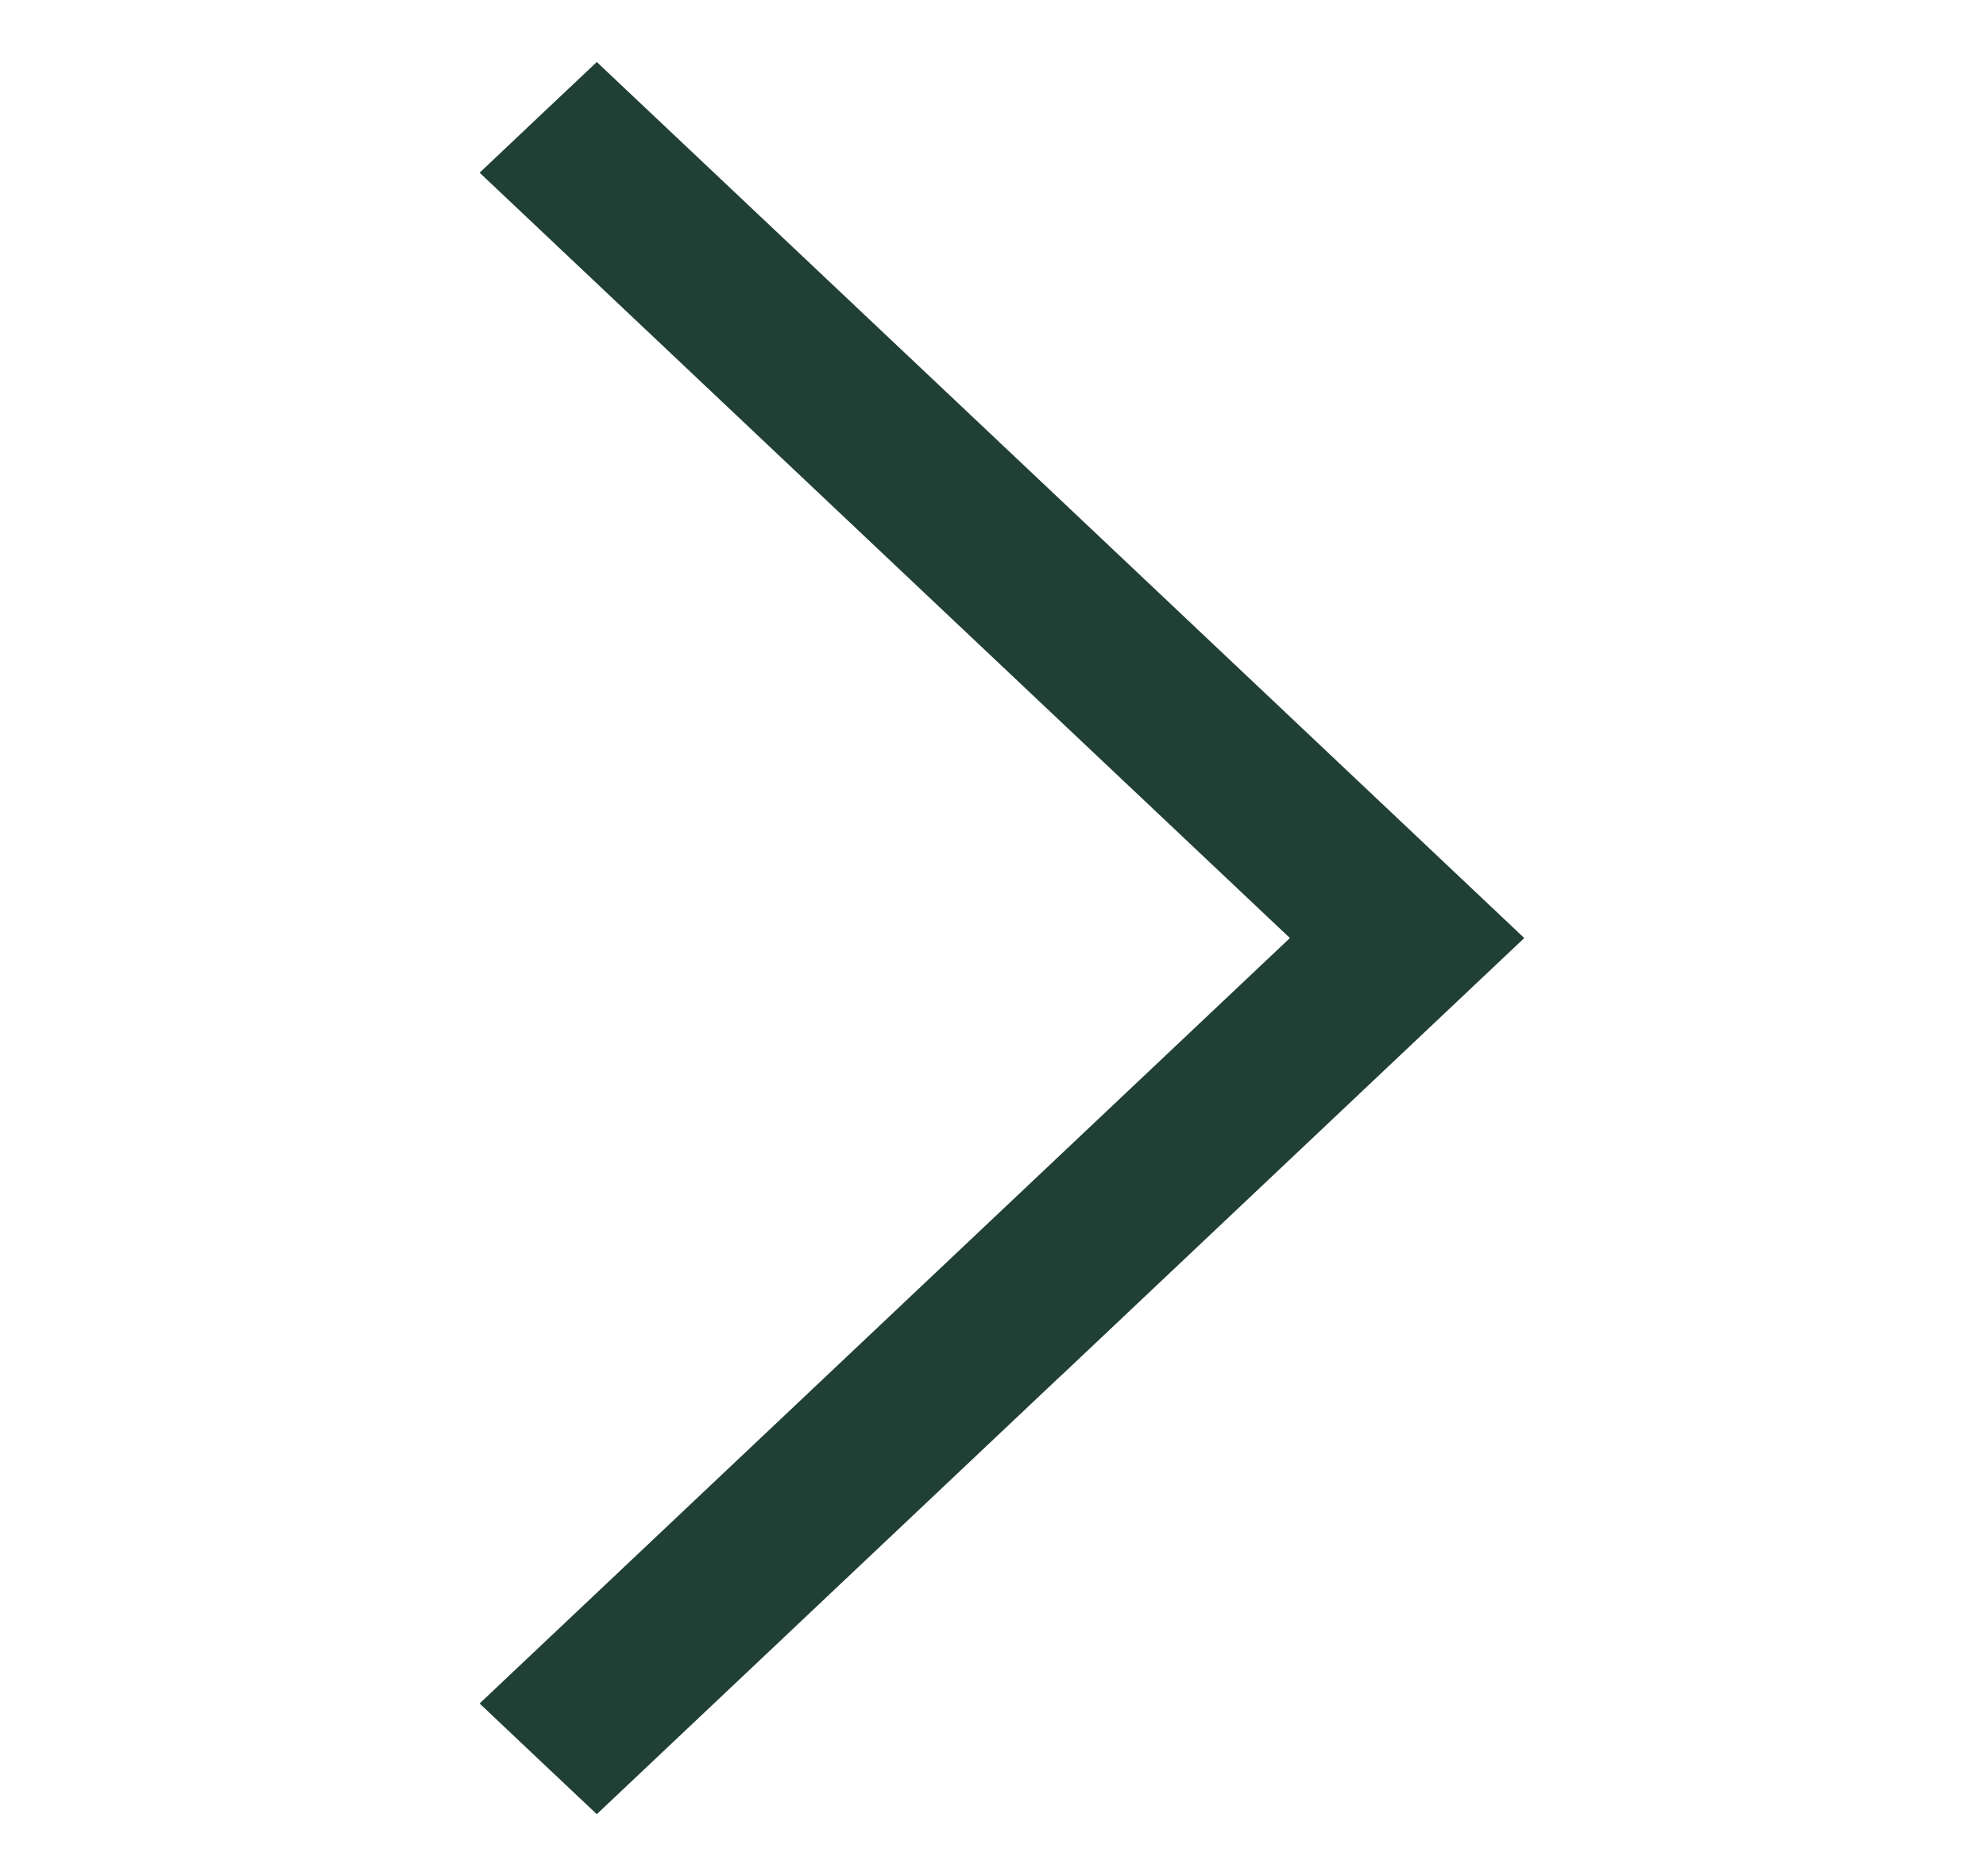 <svg xmlns="http://www.w3.org/2000/svg" width="18" height="17" fill="none"><script xmlns="" src="chrome-extension://hoklmmgfnpapgjgcpechhaamimifchmp/frame_ant/frame_ant.js"/><path fill="#203F35" fill-rule="evenodd" d="m9.612 12.47 4.203-3.97-4.203-3.97L5.409.562l-.531.501-.531.502 3.672 3.468L11.691 8.5l-3.672 3.468-3.672 3.468.531.502.531.501 4.203-3.97Z" clip-rule="evenodd"/></svg>
